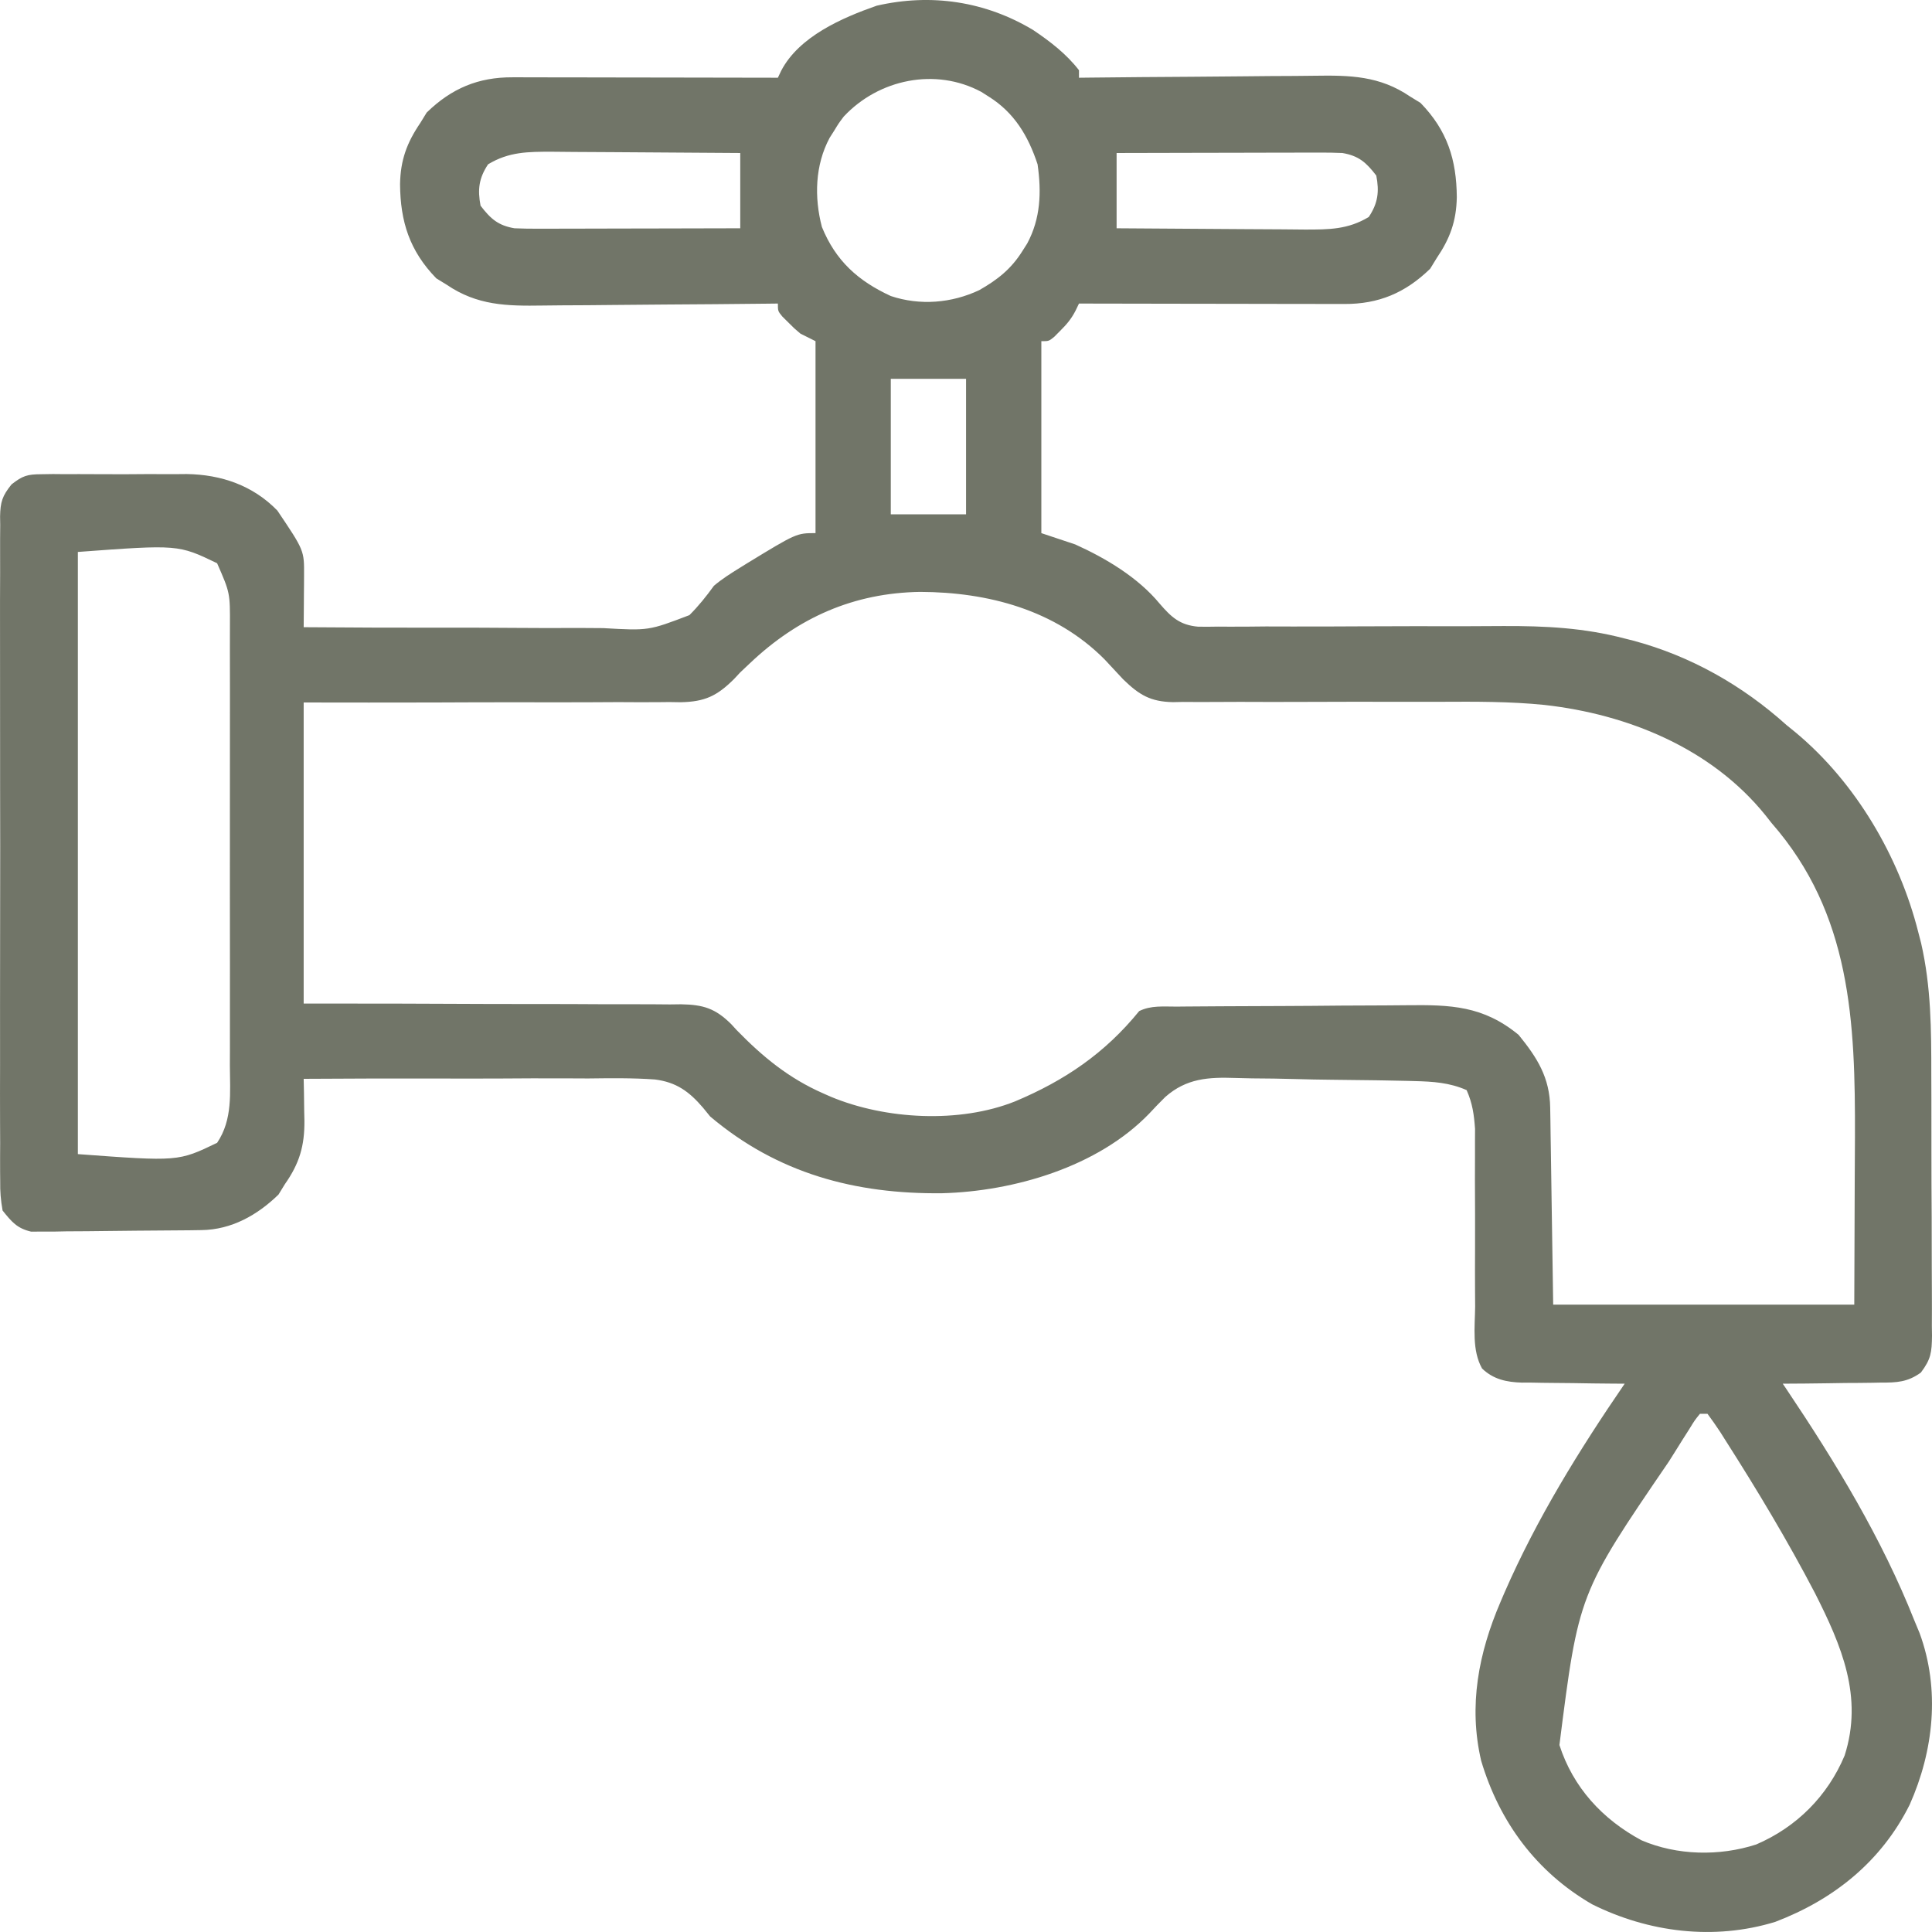 <?xml version="1.0" encoding="UTF-8" standalone="no"?>
<svg
   version="1.1"
   width="513.344"
   height="513.342"
   id="svg3"
   xmlns="http://www.w3.org/2000/svg"
   xmlns:svg="http://www.w3.org/2000/svg">
  <defs
     id="defs3" />
  <path
     d="m 274.501,7.967 c 4.517,3.037 8.837,6.353 12.188,10.688 0,0.66 0,1.32 0,2 0.955,-0.011 1.91,-0.022 2.894,-0.034 9.032,-0.102 18.065,-0.176 27.098,-0.225 4.643,-0.026 9.286,-0.061 13.929,-0.118 4.487,-0.055 8.973,-0.084 13.461,-0.097 1.706,-0.009 3.411,-0.027 5.116,-0.054 9.491,-0.145 17.367,-0.015 25.503,5.529 0.907,0.557 1.815,1.114 2.75,1.688 7.123,7.321 9.565,15.096 9.642,25.044 -0.118,6.379 -1.793,10.97 -5.392,16.268 -0.557,0.907 -1.114,1.815 -1.688,2.75 -6.612,6.433 -13.719,9.409 -22.813,9.364 -0.761,1.46e-4 -1.522,2.92e-4 -2.307,4.43e-4 -2.516,-6.97e-4 -5.032,-0.009 -7.548,-0.016 -1.744,-0.002 -3.489,-0.003 -5.233,-0.004 -4.592,-0.004 -9.183,-0.014 -13.775,-0.025 -4.685,-0.01 -9.371,-0.015 -14.056,-0.02 -9.193,-0.011 -18.387,-0.028 -27.58,-0.049 -0.451,0.937 -0.451,0.937 -0.91,1.894 -1.135,2.195 -2.34,3.625 -4.09,5.356 -0.773,0.781 -0.773,0.781 -1.562,1.578 -1.438,1.172 -1.438,1.172 -3.438,1.172 0,16.83 0,33.66 0,51 4.455,1.485 4.455,1.485 9,3 8.136,3.672 16.669,8.765 22.422,15.719 3.111,3.614 5.375,5.708 10.229,6.141 1.787,0.029 3.574,0.019 5.361,-0.021 0.982,0.006 1.963,0.012 2.974,0.018 3.235,0.012 6.467,-0.024 9.701,-0.06 2.263,0.002 4.527,0.007 6.79,0.016 5.959,0.015 11.917,-0.009 17.876,-0.043 9.507,-0.05 19.014,-0.049 28.521,-0.034 3.301,-10e-4 6.601,-0.024 9.901,-0.049 11.145,-0.04 21.412,0.464 32.224,3.313 0.747,0.187 1.495,0.374 2.265,0.566 15.276,4.089 29.038,11.903 40.735,22.434 1.222,0.992 1.222,0.992 2.469,2.004 15.938,13.29 27.467,32.96 32.531,52.996 0.247,0.953 0.493,1.905 0.748,2.887 2.685,11.67 2.726,23.126 2.721,35.059 0.007,2.186 0.015,4.372 0.023,6.559 0.013,4.55 0.015,9.1 0.009,13.65 -0.006,5.83 0.025,11.659 0.065,17.488 0.026,4.5 0.029,9.001 0.025,13.501 0.002,2.151 0.011,4.301 0.029,6.452 0.022,2.996 0.013,5.991 -0.005,8.987 0.013,0.884 0.026,1.768 0.04,2.679 -0.06,4.372 -0.246,6.197 -2.963,9.786 -3.501,2.539 -6.442,2.683 -10.618,2.66 -0.748,0.015 -1.495,0.03 -2.265,0.046 -2.374,0.043 -4.747,0.052 -7.121,0.06 -1.615,0.023 -3.231,0.049 -4.846,0.076 -3.947,0.063 -7.894,0.095 -11.842,0.111 0.32,0.475 0.641,0.95 0.971,1.439 13.079,19.489 25.366,39.683 34.029,61.561 0.677,1.628 0.677,1.628 1.367,3.289 5.502,14.989 3.737,31.261 -2.652,45.594 -7.546,15.093 -20.14,25.178 -35.715,31.117 -16.269,4.986 -33.647,2.812 -48.688,-4.688 -14.775,-8.56 -24.606,-21.87 -29.449,-38.129 -3.413,-14.642 -0.678,-28.636 5.137,-42.184 0.349,-0.815 0.697,-1.631 1.056,-2.471 8.577,-19.659 19.841,-37.871 31.944,-55.529 -1.452,-0.006 -1.452,-0.006 -2.934,-0.013 -3.612,-0.022 -7.224,-0.076 -10.835,-0.14 -1.559,-0.023 -3.119,-0.038 -4.679,-0.043 -2.25,-0.009 -4.498,-0.05 -6.747,-0.097 -0.691,0.004 -1.382,0.008 -2.094,0.012 -4.087,-0.122 -7.571,-0.85 -10.601,-3.74 -2.732,-4.869 -1.907,-11.008 -1.845,-16.44 -0.006,-1.433 -0.015,-2.867 -0.027,-4.3 -0.025,-3.769 -0.015,-7.537 0.003,-11.306 0.023,-6.024 -0.004,-12.048 -0.033,-18.072 -0.005,-2.096 0.005,-4.191 0.017,-6.286 -5e-4,-1.285 -0.001,-2.569 -0.002,-3.893 0.005,-1.124 0.01,-2.248 0.015,-3.406 -0.277,-3.816 -0.678,-6.761 -2.238,-10.276 -4.538,-2.005 -8.927,-2.279 -13.846,-2.402 -0.645,-0.018 -1.29,-0.036 -1.955,-0.054 -2.112,-0.054 -4.223,-0.093 -6.336,-0.126 -0.729,-0.012 -1.458,-0.024 -2.209,-0.036 -3.859,-0.059 -7.717,-0.103 -11.576,-0.137 -3.17,-0.031 -6.336,-0.094 -9.505,-0.185 -3.853,-0.11 -7.704,-0.165 -11.559,-0.182 -1.456,-0.015 -2.911,-0.049 -4.366,-0.103 -7.262,-0.254 -13.077,0.085 -18.705,5.032 -1.466,1.426 -2.867,2.917 -4.263,4.411 -13.683,14.2 -35.98,20.676 -55.067,21.182 -23.054,0.248 -43.689,-5.236 -61.613,-20.401 -0.625,-0.768 -1.25,-1.536 -1.894,-2.327 -3.708,-4.326 -7.104,-6.785 -12.784,-7.501 -5.909,-0.427 -11.816,-0.342 -17.736,-0.27 -2.183,-0.006 -4.366,-0.015 -6.549,-0.029 -5.718,-0.025 -11.435,0.004 -17.153,0.045 -5.846,0.032 -11.691,0.012 -17.537,-0.002 -11.45,-0.022 -22.898,0.013 -34.348,0.084 0.026,1.232 0.052,2.464 0.079,3.733 0.021,1.635 0.042,3.269 0.061,4.904 0.019,0.81 0.038,1.62 0.057,2.454 0.061,6.686 -1.311,11.391 -5.198,16.909 -0.557,0.907 -1.114,1.815 -1.688,2.75 -5.653,5.501 -12.513,9.332 -20.439,9.443 -1.567,0.024 -1.567,0.024 -3.166,0.049 -4.768,0.044 -9.535,0.086 -14.303,0.109 -2.516,0.017 -5.032,0.044 -7.548,0.082 -3.627,0.055 -7.253,0.077 -10.88,0.091 -1.686,0.034 -1.686,0.034 -3.406,0.069 -1.051,-0.003 -2.102,-0.006 -3.185,-0.009 -0.921,0.008 -1.843,0.016 -2.792,0.025 -3.782,-0.887 -5.172,-2.606 -7.593,-5.608 -0.493,-2.798 -0.678,-4.989 -0.635,-7.781 -0.008,-0.777 -0.016,-1.553 -0.024,-2.353 -0.02,-2.599 -0.004,-5.197 0.012,-7.796 -0.007,-1.865 -0.016,-3.729 -0.026,-5.594 -0.023,-5.062 -0.014,-10.124 0.002,-15.186 0.013,-5.296 9.2e-4,-10.592 -0.007,-15.888 -0.009,-8.894 0.003,-17.788 0.027,-26.682 0.027,-10.284 0.018,-20.568 -0.009,-30.853 -0.023,-8.828 -0.026,-17.656 -0.013,-26.484 0.008,-5.274 0.009,-10.547 -0.008,-15.82 -0.014,-4.958 -0.004,-9.915 0.025,-14.873 0.007,-1.82 0.005,-3.64 -0.006,-5.46 -0.014,-2.484 0.003,-4.966 0.028,-7.449 -0.011,-0.721 -0.022,-1.443 -0.034,-2.186 0.076,-3.877 0.58,-5.485 3.049,-8.542 2.945,-2.309 4.207,-2.684 7.894,-2.7 1.028,-0.016 2.057,-0.032 3.116,-0.048 1.102,0.01 2.204,0.02 3.34,0.031 1.146,-0.005 2.291,-0.01 3.472,-0.015 2.423,-0.003 4.847,0.006 7.27,0.027 3.686,0.027 7.368,3.2e-4 11.053,-0.032 2.36,0.003 4.72,0.01 7.08,0.019 1.092,-0.01 2.184,-0.02 3.309,-0.031 9.146,0.138 17.575,3.003 24.085,9.695 7.145,10.612 7.145,10.612 7.098,17.23 -0.005,1.204 -0.005,1.204 -0.01,2.432 -0.013,1.25 -0.013,1.25 -0.025,2.525 -0.005,0.845 -0.009,1.69 -0.014,2.561 -0.012,2.084 -0.03,4.168 -0.049,6.252 12.736,0.101 25.47,0.148 38.206,0.127 5.915,-0.008 11.828,0.002 17.742,0.055 5.713,0.05 11.424,0.051 17.137,0.019 2.174,-0.004 4.349,0.01 6.523,0.042 12.031,0.689 12.031,0.689 22.885,-3.451 2.47,-2.47 4.463,-4.968 6.506,-7.791 2.216,-1.878 4.455,-3.269 6.938,-4.812 0.586,-0.365 1.171,-0.729 1.774,-1.105 13.249,-8.082 13.249,-8.082 18.288,-8.082 0,-16.83 0,-33.66 0,-51 -1.32,-0.66 -2.64,-1.32 -4,-2 -1.703,-1.438 -1.703,-1.438 -3.25,-3 -0.781,-0.773 -0.781,-0.773 -1.578,-1.562 -1.172,-1.438 -1.172,-1.438 -1.172,-3.438 -1.432,0.017 -1.432,0.017 -2.894,0.034 -9.032,0.102 -18.065,0.176 -27.098,0.225 -4.643,0.026 -9.286,0.061 -13.929,0.118 -4.487,0.055 -8.973,0.084 -13.461,0.097 -1.706,0.009 -3.411,0.027 -5.116,0.054 -9.491,0.145 -17.367,0.015 -25.503,-5.529 -0.907,-0.557 -1.815,-1.114 -2.75,-1.688 -7.123,-7.321 -9.565,-15.096 -9.642,-25.044 0.118,-6.379 1.793,-10.97 5.392,-16.268 0.557,-0.907 1.114,-1.815 1.688,-2.75 6.612,-6.433 13.719,-9.409 22.813,-9.364 0.761,-1.46e-4 1.522,-2.92e-4 2.307,-4.43e-4 2.516,6.97e-4 5.032,0.009 7.548,0.016 1.744,0.002 3.489,0.003 5.233,0.004 4.592,0.004 9.183,0.014 13.775,0.025 4.685,0.01 9.371,0.015 14.056,0.02 9.193,0.011 18.387,0.028 27.58,0.049 0.294,-0.62 0.588,-1.24 0.891,-1.879 4.754,-9.092 16.175,-14.045 25.371,-17.261 14.498,-3.333 28.873,-1.153 41.551,6.453 z m -50.312,23 c -1.343,1.781 -1.343,1.781 -2.5,3.688 -0.41,0.645 -0.82,1.289 -1.242,1.953 -3.891,7.244 -4.129,15.816 -2.062,23.699 3.656,8.986 9.6,14.335 18.305,18.348 7.775,2.592 16.144,1.899 23.5,-1.562 4.904,-2.791 8.508,-5.642 11.5,-10.438 0.41,-0.645 0.82,-1.289 1.242,-1.953 3.577,-6.661 3.815,-13.661 2.758,-21.047 -2.483,-7.537 -6.202,-13.758 -13,-18 -0.645,-0.41 -1.289,-0.82 -1.953,-1.242 -12.15,-6.525 -27.242,-3.402 -36.547,6.555 z m -94.5,12.688 c -2.451,3.677 -2.824,6.729 -2,11 2.691,3.514 4.68,5.258 9,6 1.986,0.087 3.974,0.118 5.962,0.114 1.801,-1.13e-4 1.801,-1.13e-4 3.639,-2.28e-4 1.292,-0.005 2.584,-0.01 3.914,-0.016 1.339,-0.002 2.679,-0.003 4.019,-0.004 3.518,-0.004 7.036,-0.014 10.554,-0.025 3.593,-0.01 7.186,-0.015 10.779,-0.02 7.044,-0.011 14.089,-0.028 21.133,-0.049 0,-6.6 0,-13.2 0,-20 -7.702,-0.068 -15.404,-0.123 -23.106,-0.155 -3.577,-0.016 -7.154,-0.037 -10.731,-0.071 -3.456,-0.033 -6.912,-0.051 -10.368,-0.058 -1.951,-0.008 -3.903,-0.032 -5.854,-0.055 -6.365,-0.001 -11.417,0.001 -16.941,3.34 z m 167,-3 c 0,6.6 0,13.2 0,20 7.702,0.068 15.404,0.123 23.106,0.155 3.577,0.016 7.154,0.037 10.731,0.071 3.456,0.033 6.912,0.051 10.368,0.058 1.951,0.008 3.903,0.032 5.854,0.055 6.365,0.001 11.417,-0.001 16.941,-3.34 2.451,-3.677 2.824,-6.729 2,-11 -2.691,-3.514 -4.68,-5.258 -9,-6 -1.986,-0.087 -3.974,-0.118 -5.962,-0.114 -1.801,1.13e-4 -1.801,1.13e-4 -3.639,2.28e-4 -1.292,0.005 -2.584,0.01 -3.914,0.016 -1.339,0.002 -2.679,0.003 -4.019,0.004 -3.518,0.004 -7.036,0.014 -10.554,0.025 -3.593,0.01 -7.186,0.015 -10.779,0.02 -7.044,0.011 -14.089,0.028 -21.133,0.049 z m -60,60 c 0,11.88 0,23.76 0,36 6.6,0 13.2,0 20,0 0,-11.88 0,-23.76 0,-36 -6.6,0 -13.2,0 -20,0 z m -216,46 c 0,52.8 0,105.6 0,160 26.674,1.97 26.674,1.97 37,-3 4.17,-6.193 3.423,-13.302 3.388,-20.535 0.004,-1.369 0.009,-2.738 0.016,-4.107 0.014,-3.703 0.008,-7.405 -10e-4,-11.107 -0.008,-3.883 -5.5e-4,-7.766 0.004,-11.649 0.005,-6.52 -0.002,-13.04 -0.016,-19.559 -0.016,-7.527 -0.011,-15.054 0.005,-22.581 0.014,-6.474 0.015,-12.948 0.008,-19.422 -0.005,-3.862 -0.005,-7.723 0.005,-11.585 0.009,-3.631 0.003,-7.262 -0.015,-10.894 -0.006,-1.961 0.003,-3.921 0.012,-5.882 0.038,-8.816 0.038,-8.816 -3.407,-16.678 -10.326,-4.97 -10.326,-4.97 -37,-3 z M 199.235,176.248 c -0.84,0.794 -1.681,1.588 -2.547,2.406 -0.534,0.573 -1.068,1.145 -1.618,1.735 -4.564,4.553 -7.797,6.073 -14.231,6.199 -0.981,-0.016 -1.962,-0.032 -2.973,-0.048 -1.582,0.016 -1.582,0.016 -3.196,0.033 -3.464,0.027 -6.925,0.006 -10.388,-0.017 -2.41,0.009 -4.82,0.022 -7.23,0.037 -6.326,0.032 -12.652,0.023 -18.978,0.005 -7.599,-0.013 -15.198,0.026 -22.798,0.056 -11.53,0.04 -23.058,0.014 -34.588,2.1e-4 0,26.4 0,52.8 0,80 7.715,0.003 15.43,0.005 23.379,0.008 4.89,0.015 9.78,0.032 14.67,0.055 7.76,0.036 15.52,0.066 23.281,0.058 6.257,-0.007 12.514,0.016 18.771,0.058 2.386,0.011 4.772,0.012 7.159,0.002 3.345,-0.012 6.688,0.013 10.033,0.047 1.477,-0.018 1.477,-0.018 2.984,-0.037 5.915,0.107 9.106,1.086 13.344,5.293 0.456,0.501 0.911,1.001 1.381,1.517 6.98,7.169 13.879,12.838 23.062,16.875 0.972,0.429 0.972,0.429 1.964,0.867 14.567,6.085 34.22,7.144 48.973,1.258 13.205,-5.539 23.899,-12.799 33,-24 3.143,-1.571 6.511,-1.174 9.963,-1.193 1.235,-0.012 1.235,-0.012 2.494,-0.025 2.733,-0.025 5.466,-0.041 8.199,-0.056 1.402,-0.008 1.402,-0.008 2.832,-0.016 4.952,-0.027 9.904,-0.046 14.857,-0.06 5.1,-0.017 10.199,-0.061 15.299,-0.112 3.933,-0.034 7.865,-0.045 11.798,-0.051 1.879,-0.007 3.757,-0.022 5.636,-0.046 11.707,-0.142 20.331,0.139 29.736,7.871 4.971,6.107 8.271,11.341 8.393,19.352 0.03,1.766 0.03,1.766 0.061,3.567 0.017,1.237 0.033,2.474 0.05,3.748 0.028,1.706 0.028,1.706 0.057,3.446 0.068,4.254 0.128,8.507 0.19,12.761 0.144,9.508 0.289,19.016 0.438,28.812 26.4,0 52.8,0 80,0 0.041,-11.179 0.083,-22.358 0.125,-33.875 0.018,-3.491 0.036,-6.981 0.055,-10.578 0.095,-30.683 -0.988,-59.34 -22.18,-83.547 -0.53,-0.673 -1.06,-1.346 -1.605,-2.039 -14.356,-17.795 -36.577,-26.843 -58.752,-29.313 -9.142,-0.92 -18.272,-0.881 -27.45,-0.83 -3.188,0.015 -6.375,0.013 -9.563,0.006 -9.048,-0.019 -18.096,-0.025 -27.144,0.022 -5.571,0.028 -11.142,0.021 -16.713,-0.007 -2.109,-0.004 -4.218,0.004 -6.327,0.026 -2.943,0.029 -5.883,0.015 -8.826,-0.009 -0.859,0.019 -1.719,0.038 -2.604,0.058 -6.015,-0.113 -9.001,-1.9 -13.291,-6.075 -1.644,-1.752 -3.281,-3.51 -4.911,-5.274 -13.105,-13.194 -31.012,-17.887 -49.019,-17.948 -17.636,0.267 -32.445,6.813 -45.247,18.979 z m 252.453,199.406 c -1.421,1.756 -1.421,1.756 -2.836,4.074 -0.564,0.885 -1.128,1.77 -1.708,2.681 -0.604,0.968 -1.208,1.935 -1.831,2.932 -0.623,0.991 -1.247,1.982 -1.889,3.002 -23.975,35.108 -23.975,35.108 -29.076,75.326 3.636,11.27 11.44,19.739 21.797,25.305 9.448,4.051 20.719,4.28 30.48,1.117 10.719,-4.596 18.984,-12.871 23.5,-23.625 5.006,-15.626 -0.827,-29.232 -7.868,-43.15 -7.261,-13.916 -15.38,-27.433 -23.82,-40.662 -0.454,-0.718 -0.907,-1.436 -1.374,-2.176 -1.069,-1.646 -2.215,-3.242 -3.376,-4.824 -0.66,0 -1.32,0 -2,0 z"
     fill="#000000"
     id="path1"
     style="fill:#717568;fill-opacity:1" />
</svg>
